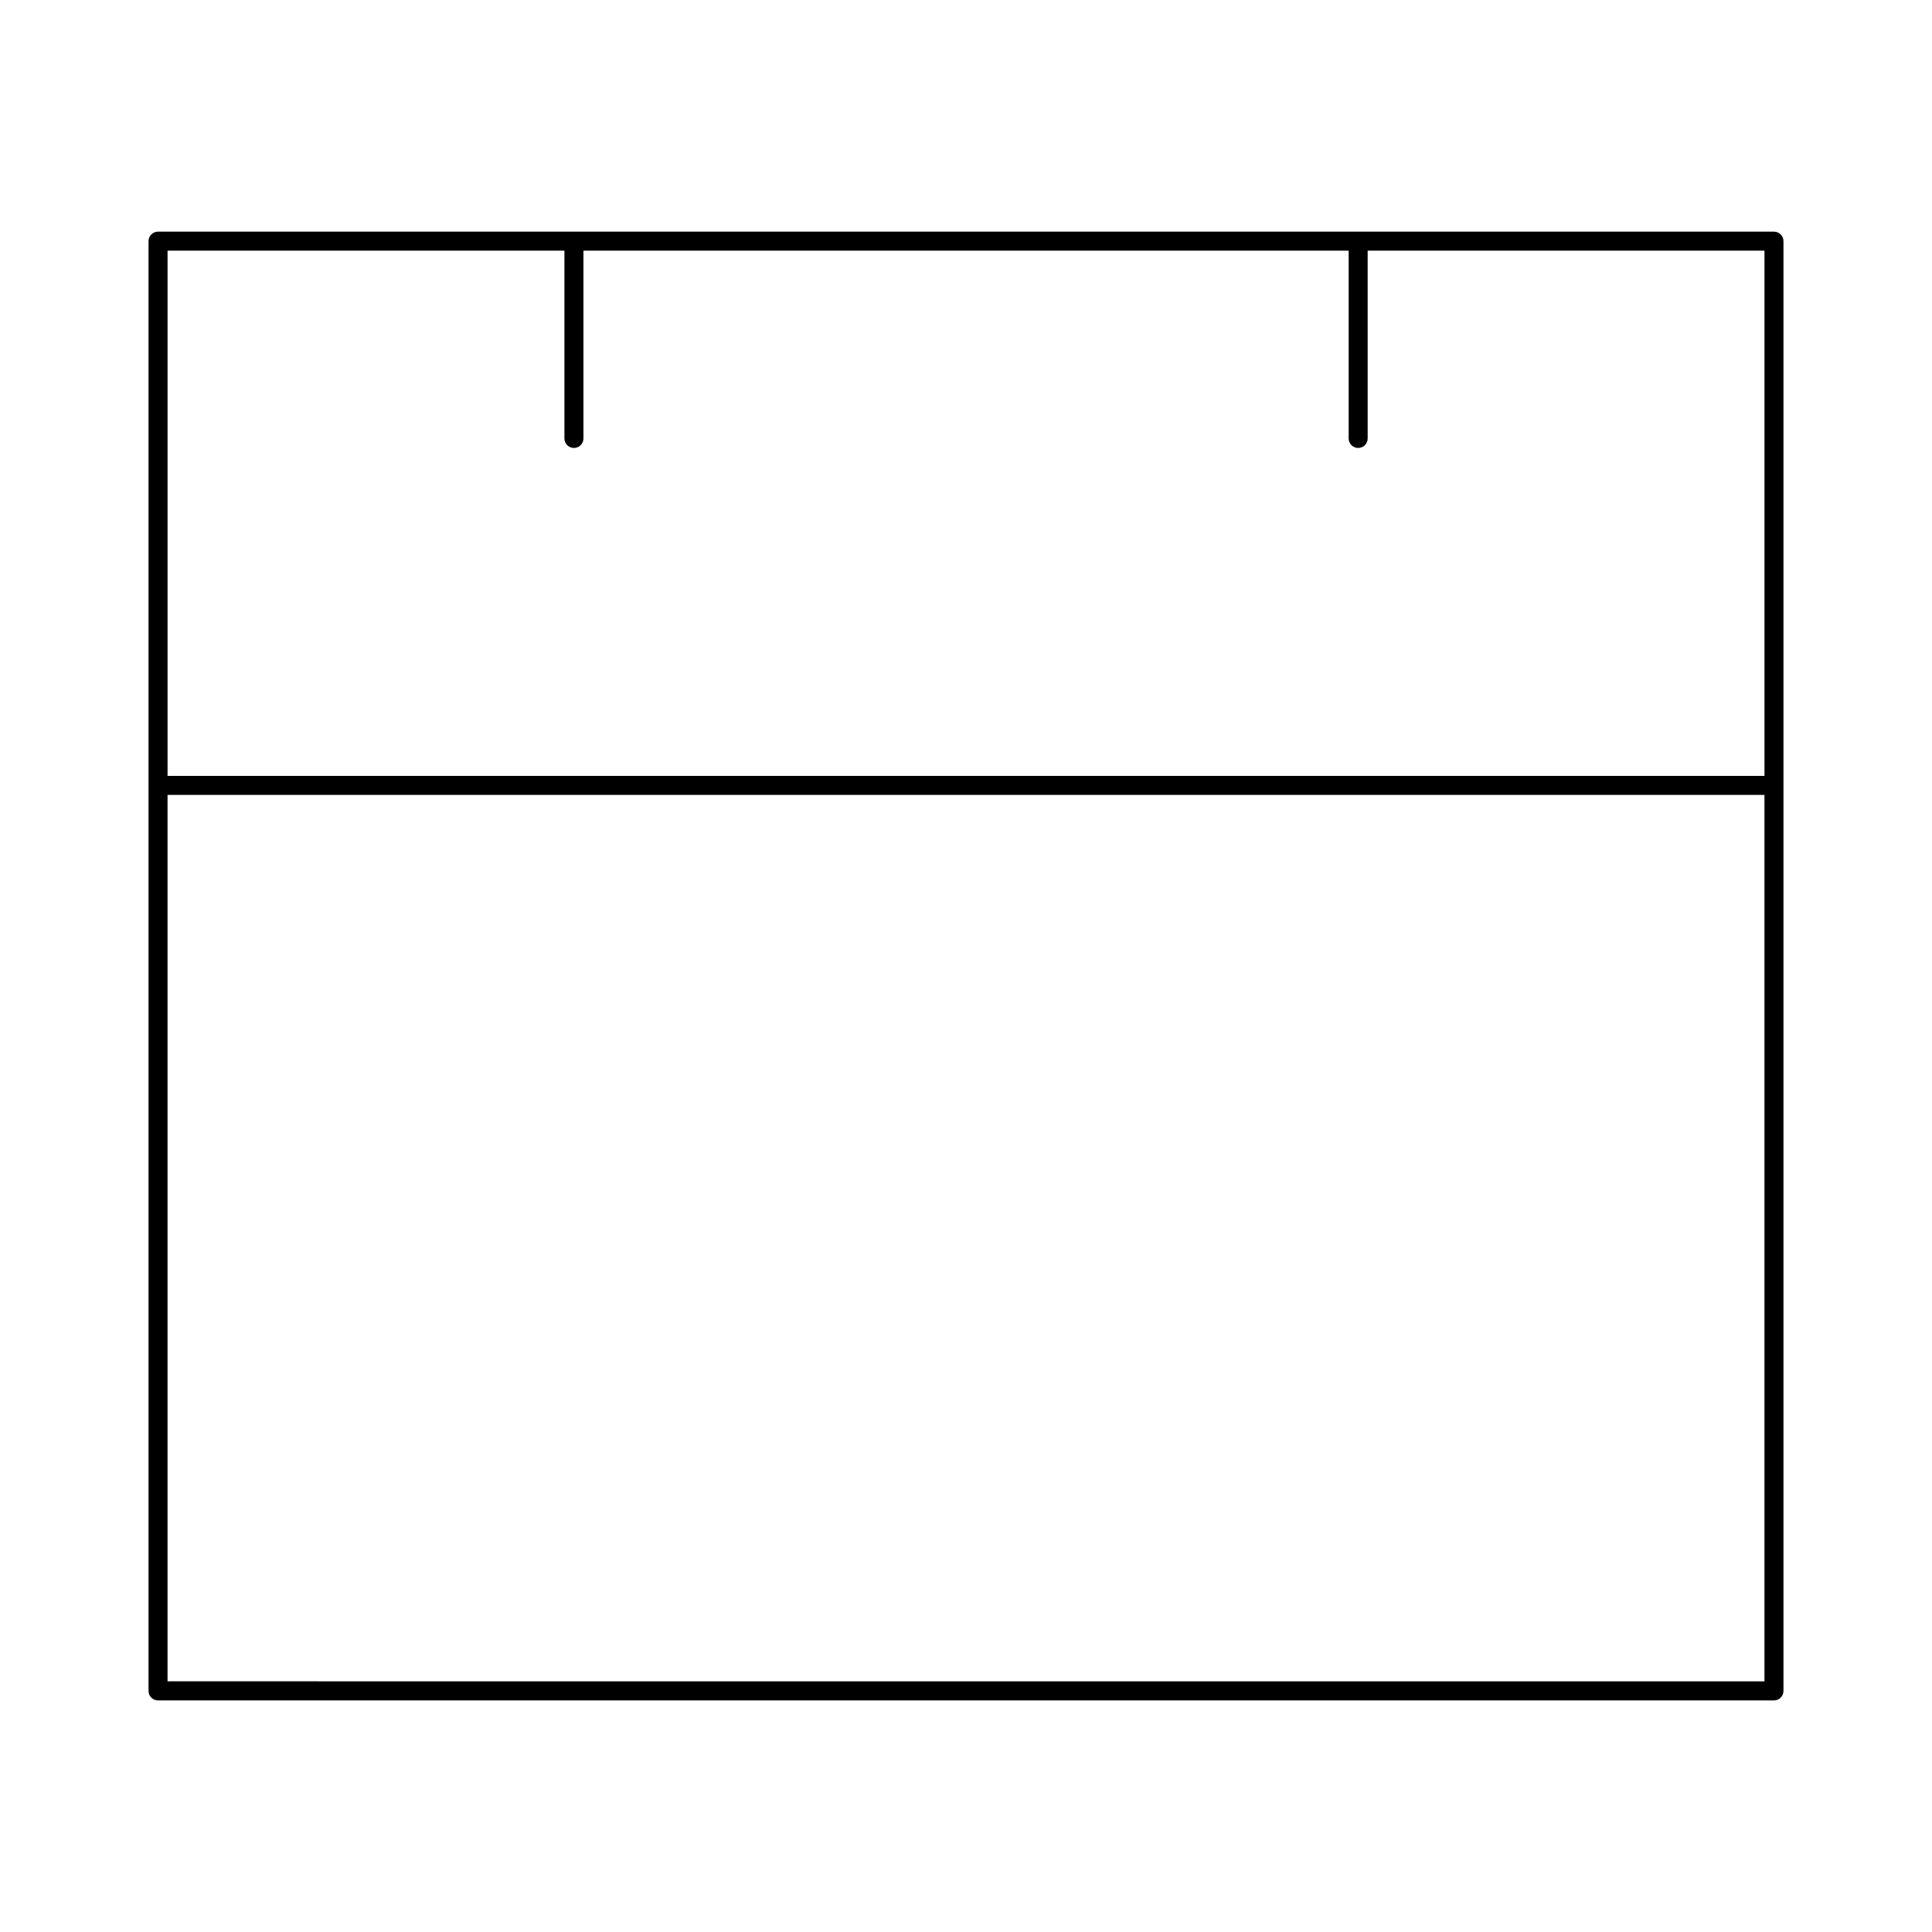 <?xml version="1.0" encoding="UTF-8"?>
<!-- Uploaded to: SVG Repo, www.svgrepo.com, Generator: SVG Repo Mixer Tools -->
<svg fill="#000000" width="800px" height="800px" version="1.1" viewBox="144 144 512 512" xmlns="http://www.w3.org/2000/svg">
 <path d="m614.12 205.39h-428.24c-1.391 0-2.519 1.129-2.519 2.519v384.2c0 1.391 1.129 2.519 2.519 2.519h428.24c1.391 0 2.519-1.129 2.519-2.519v-384.2c0-1.402-1.129-2.519-2.519-2.519zm-320.54 5.039v49.766c0 1.391 1.129 2.519 2.519 2.519s2.519-1.129 2.519-2.519v-49.766h202.79v49.766c0 1.391 1.129 2.519 2.519 2.519s2.519-1.129 2.519-2.519l-0.004-49.766h105.16v139.19h-423.2v-139.19zm-105.18 379.14v-234.91h423.2v234.92z"/>
</svg>